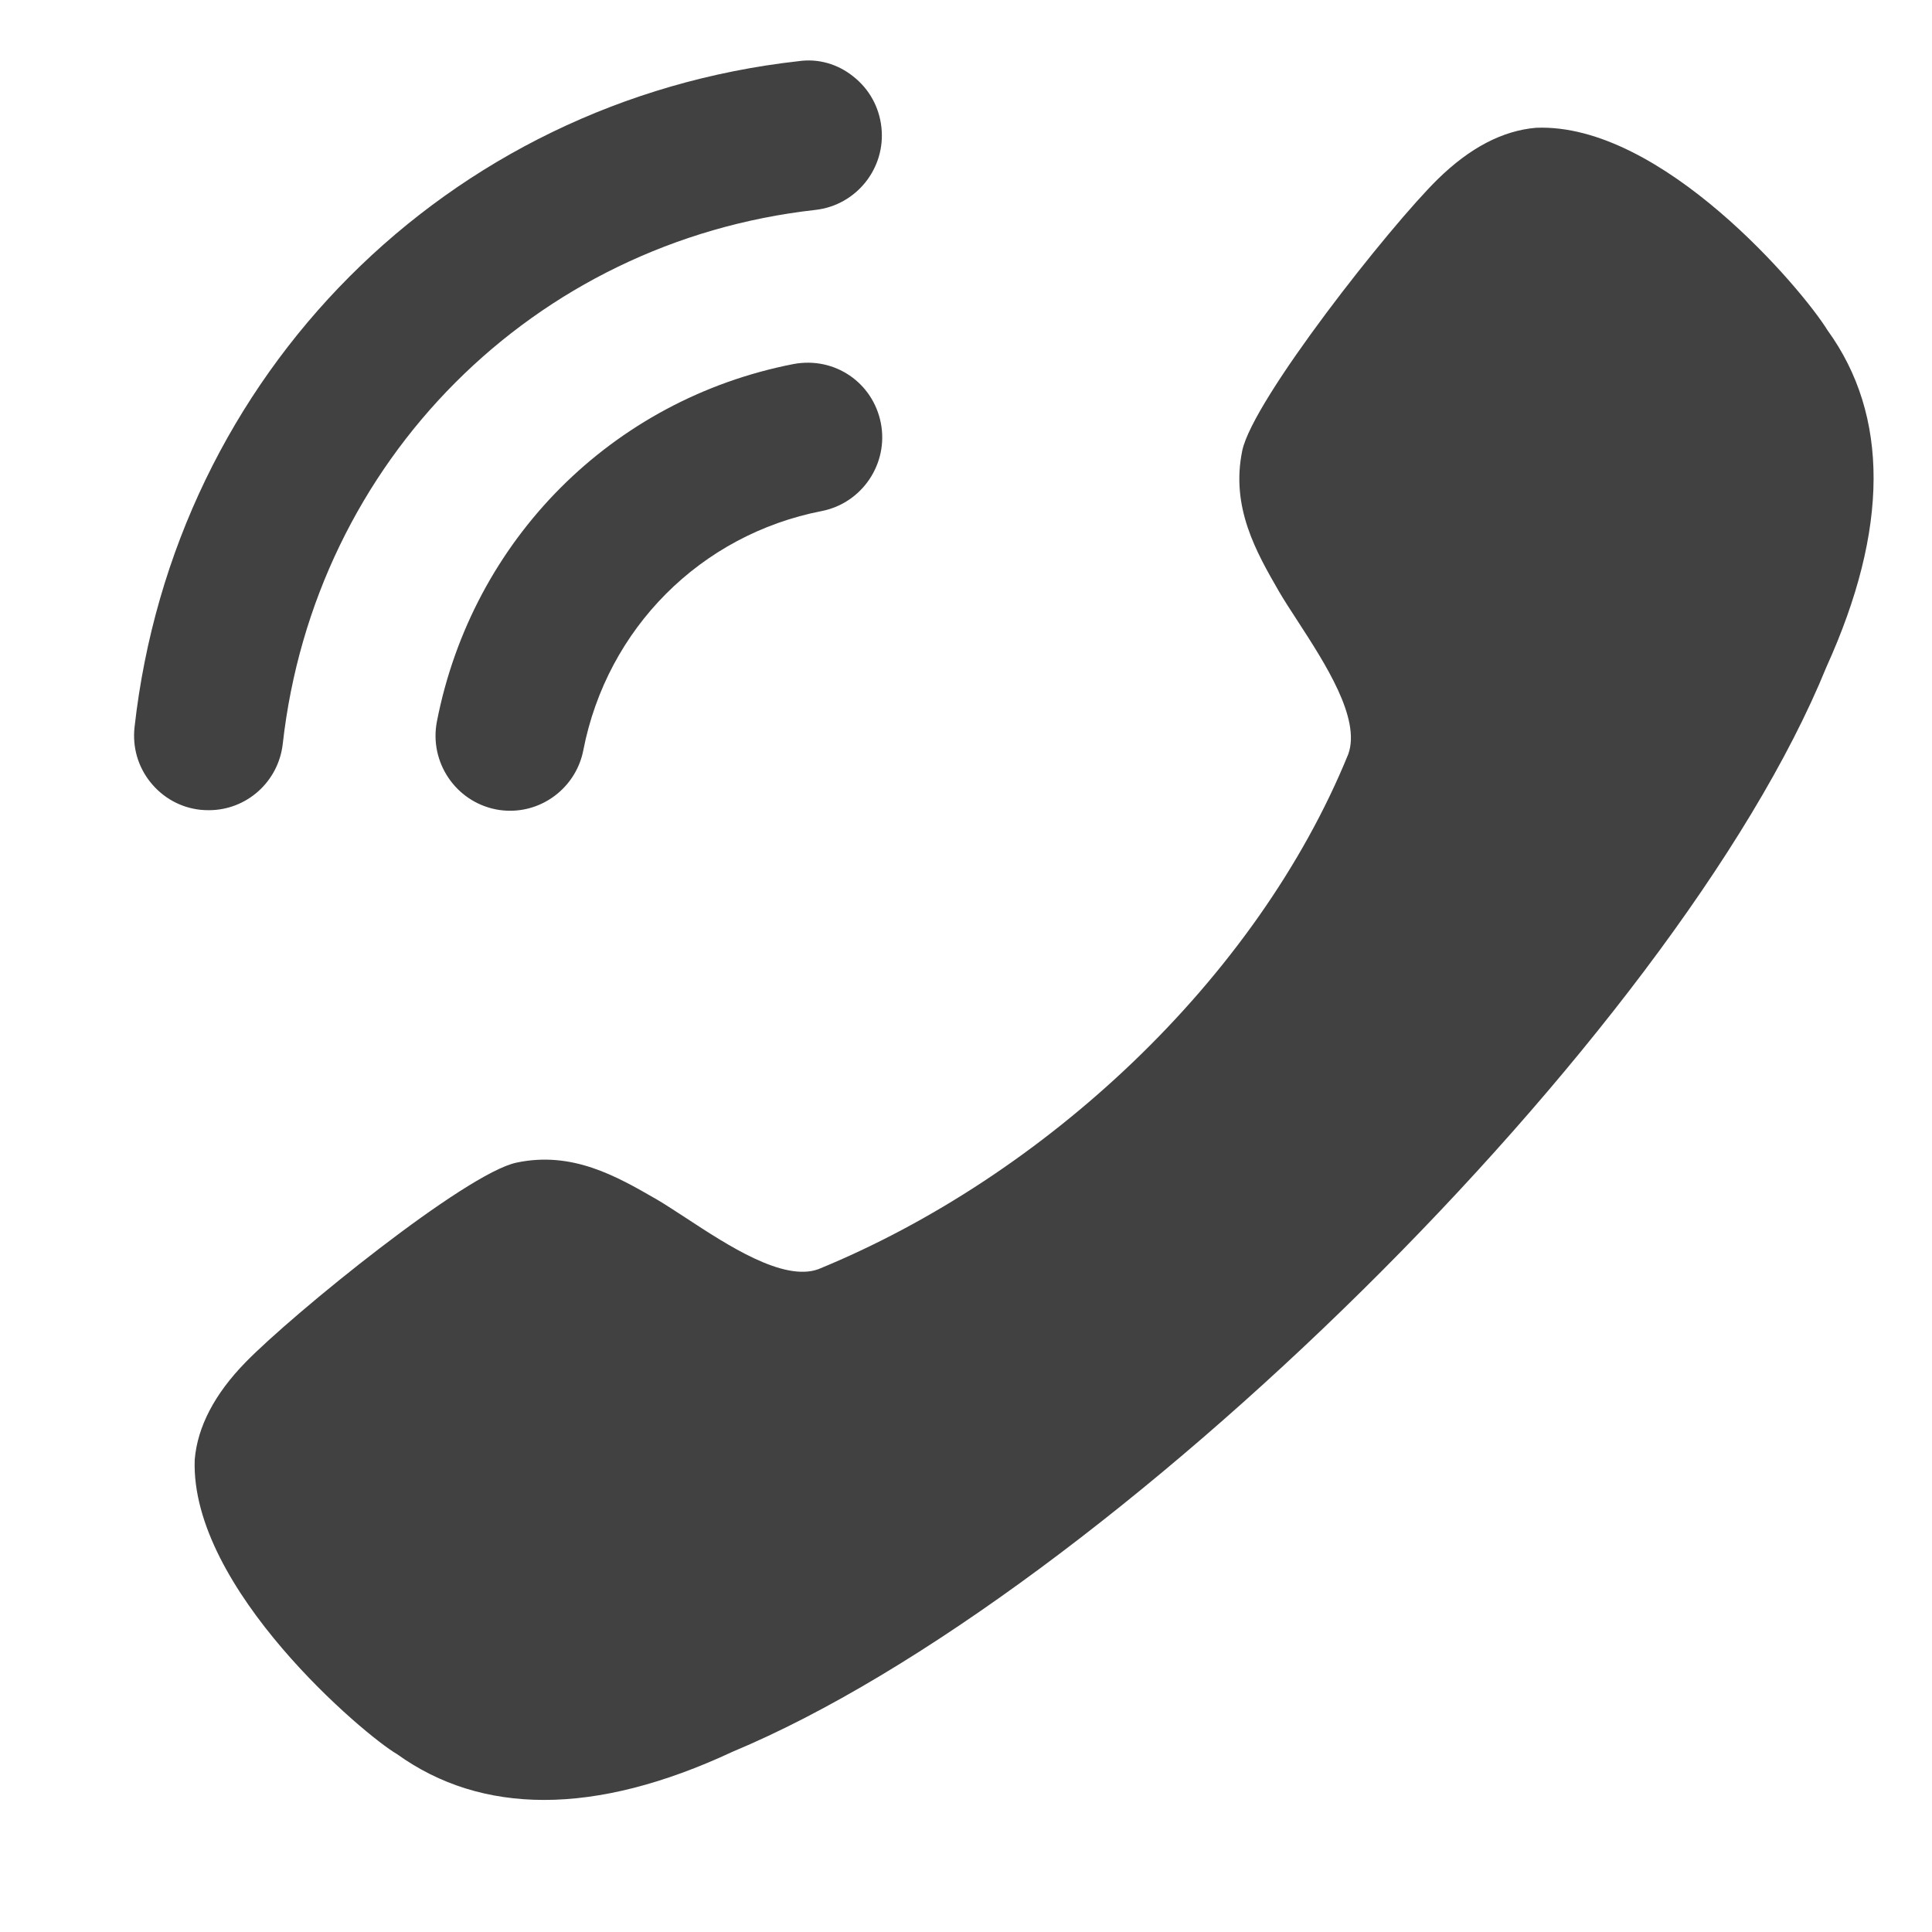 <svg width="14" height="14" viewBox="0 0 14 14" fill="none" xmlns="http://www.w3.org/2000/svg">
<path fill-rule="evenodd" clip-rule="evenodd" d="M5.789 0.443C5.93 0.423 6.071 0.464 6.183 0.554C6.299 0.645 6.371 0.776 6.387 0.922C6.42 1.219 6.206 1.487 5.91 1.521C3.867 1.749 2.279 3.34 2.049 5.39C2.018 5.664 1.788 5.871 1.513 5.871C1.492 5.871 1.472 5.87 1.451 5.868C1.308 5.852 1.18 5.781 1.089 5.667C0.999 5.554 0.959 5.413 0.975 5.269C1.261 2.712 3.24 0.727 5.789 0.443ZM5.75 2.638C6.05 2.582 6.326 2.774 6.383 3.066C6.44 3.359 6.248 3.645 5.956 3.703C5.077 3.874 4.399 4.554 4.227 5.436V5.436C4.178 5.69 3.954 5.875 3.697 5.875C3.662 5.875 3.628 5.872 3.593 5.865C3.301 5.807 3.109 5.522 3.166 5.228C3.423 3.911 4.436 2.894 5.75 2.638ZM4.753 8.688C4.468 8.524 4.147 8.339 3.742 8.425C3.374 8.503 2.123 9.519 1.78 9.871C1.555 10.101 1.431 10.339 1.411 10.577C1.377 11.511 2.646 12.578 2.877 12.711C3.184 12.932 3.541 13.043 3.943 13.043C4.352 13.043 4.809 12.927 5.308 12.694C8.012 11.566 12.143 7.516 13.235 4.833C13.688 3.834 13.691 3.011 13.242 2.392C13.063 2.101 12.043 0.888 11.13 0.926C10.887 0.947 10.651 1.071 10.419 1.298C10.069 1.641 9.079 2.897 9.002 3.265C8.917 3.675 9.103 4 9.268 4.286C9.304 4.348 9.351 4.42 9.403 4.5C9.6 4.804 9.863 5.207 9.77 5.465C9.104 7.1 7.566 8.527 5.93 9.197C5.677 9.289 5.273 9.024 4.971 8.826C4.892 8.775 4.82 8.727 4.76 8.692L4.753 8.688Z" fill="#414141"/>
</svg>
